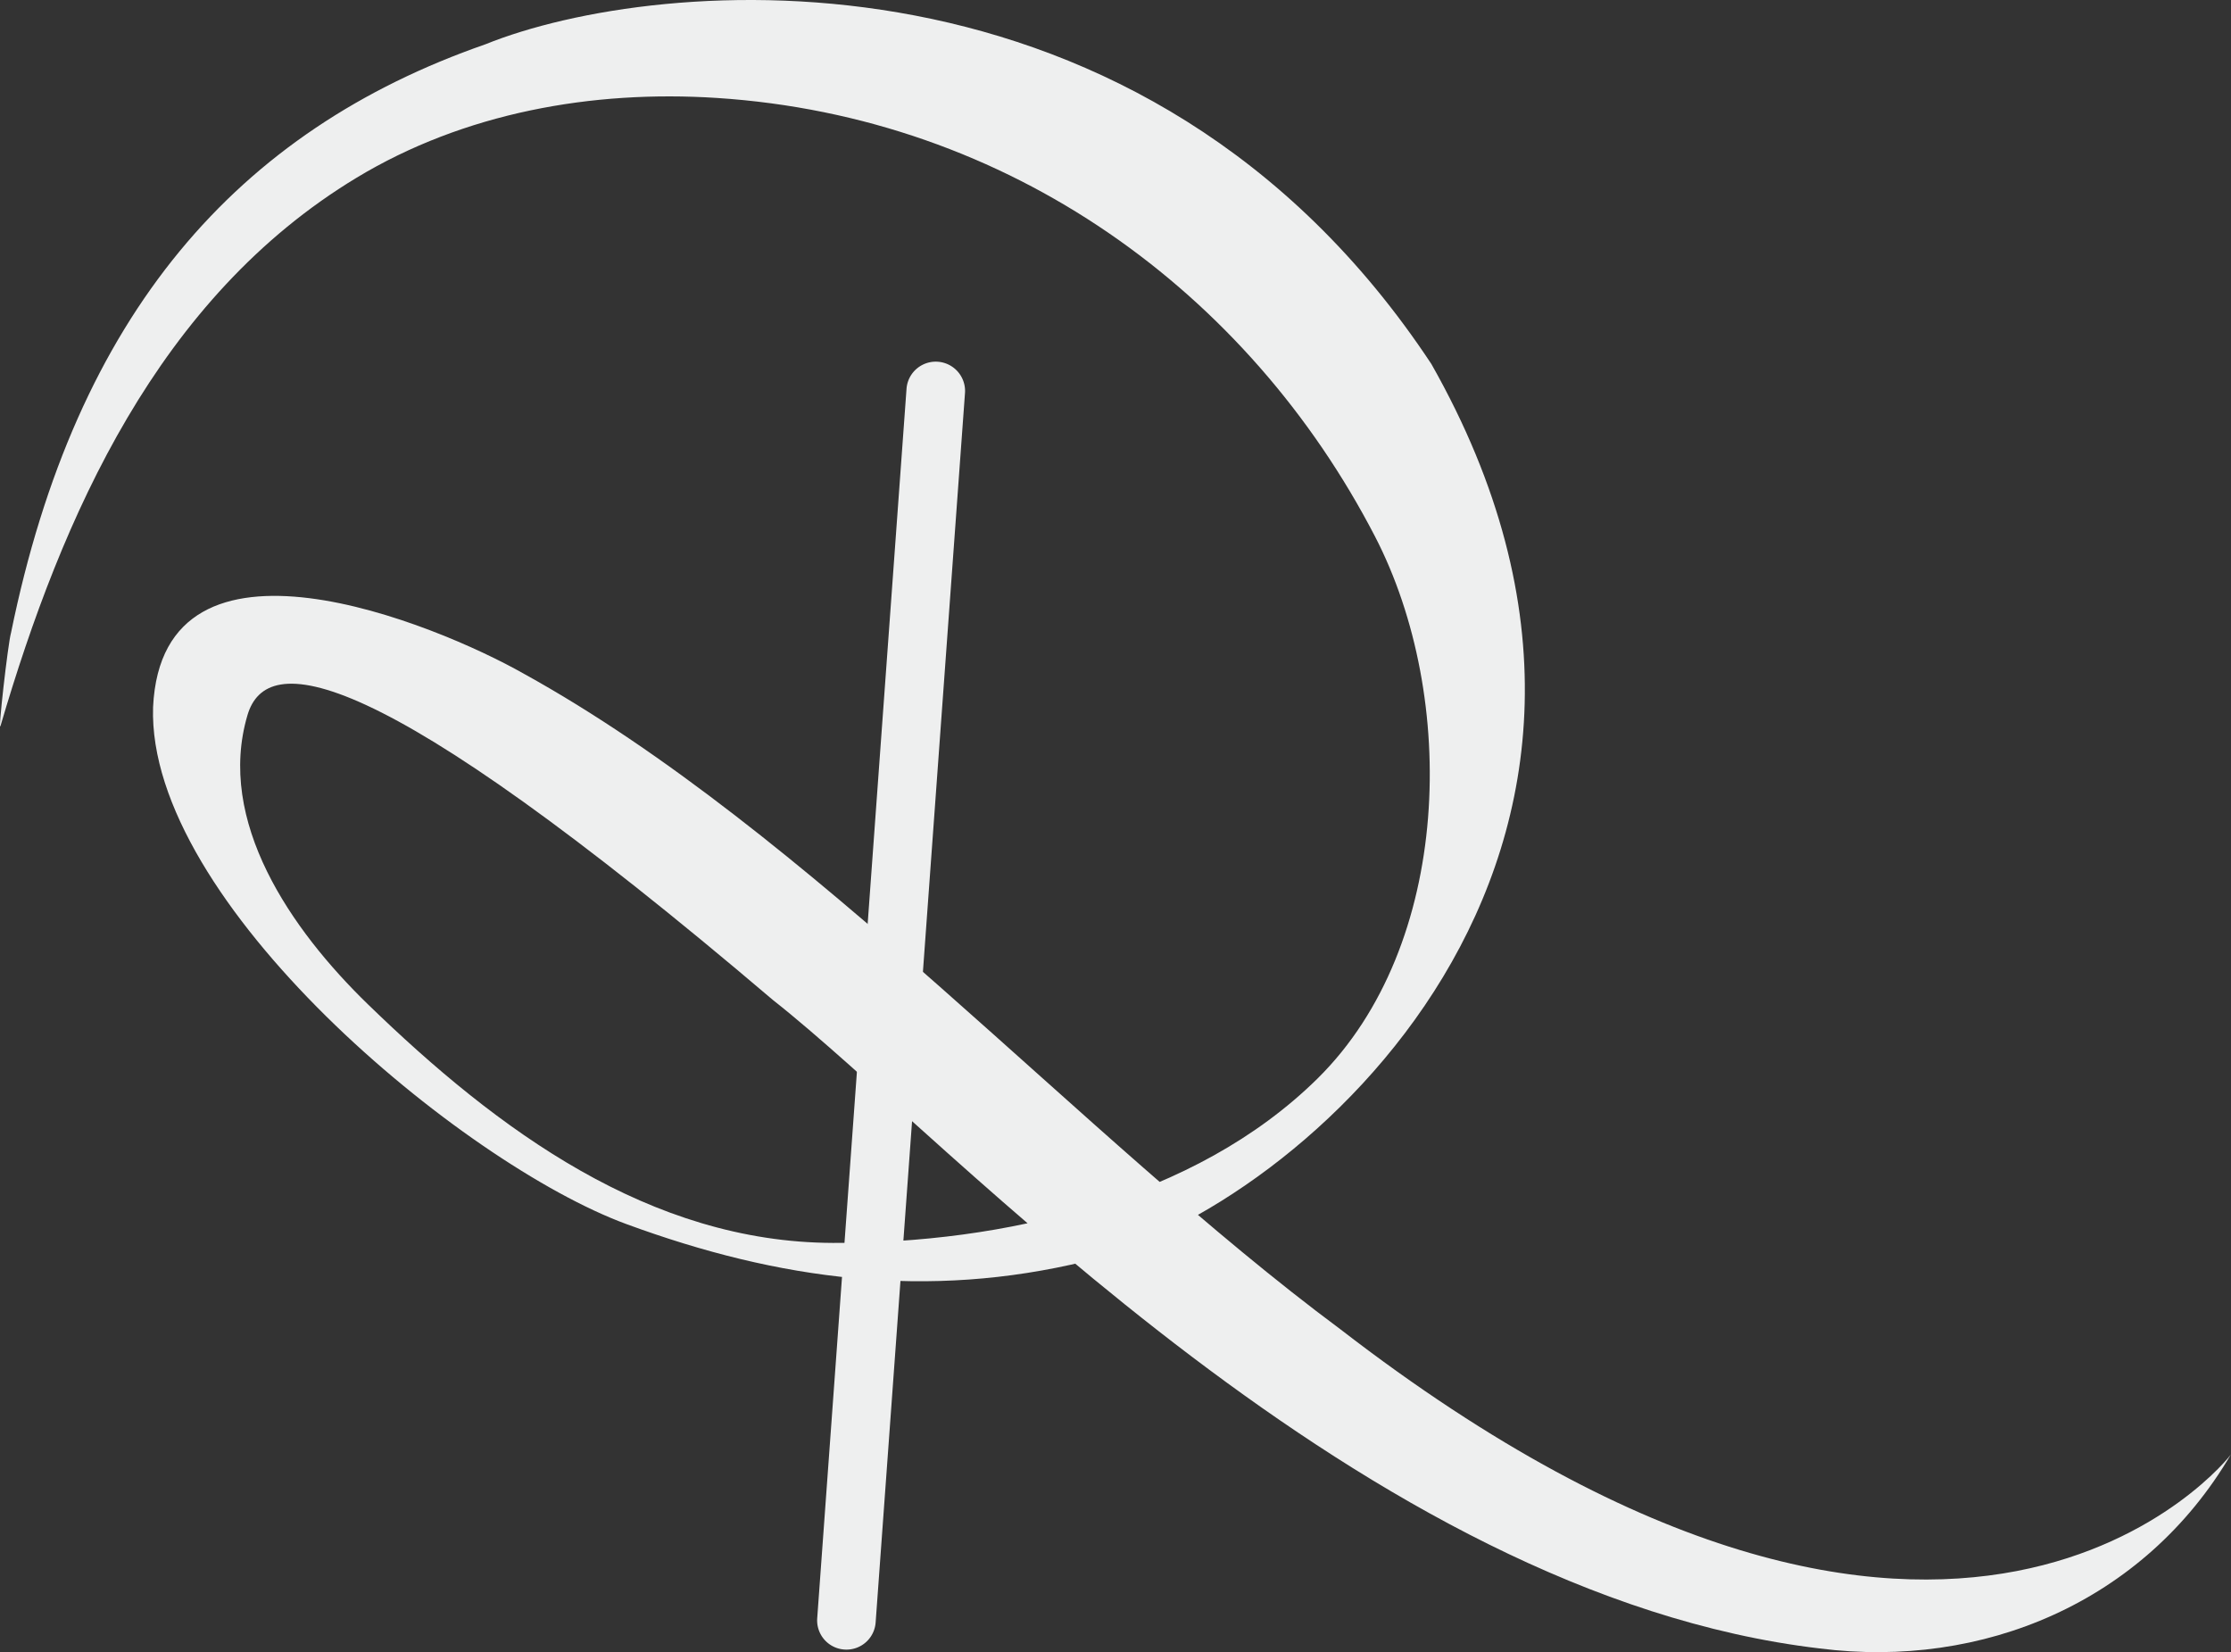 <svg xmlns="http://www.w3.org/2000/svg" viewBox="0 0 212.593 157.418">
  <rect x="0" y="0" width="212.593" height="157.418" fill="#333333" stroke="none"/>
  <defs>
    <style>
      .cls-2 {
        fill: #eeefef;
      }
    </style>
  </defs>
  <g id="Ebene_2" data-name="Ebene 2">
    <g id="Ebene_1-2" data-name="Ebene 1">
      <g class="cls-1">
        <g>
          <path class="cls-2" d="M.055,69.143c5.876-20,15.015-40.787,33.926-52.21C44.21,10.754,56.4,8.56,68.316,9.333c27.9,1.813,50.653,18.518,62.7,41.765,7.943,15.331,7.381,38.987-5.468,51.666-11.7,11.542-30.027,15.723-46.188,15.662-17.4-.067-31.88-10.674-44.314-22.748C27.711,88.557,20.594,78.24,23.584,68.132c1.8-6.073,11.677-5.509,50.073,27.152,16.992,13.363,56.207,56.666,99.749,61.782,15.437,1.968,30.874-4.328,39.187-18.5-.05.188-26.125,33.449-84.862-11.908C102.97,108.279,77.021,79.15,49.887,64.177c-8.292-4.7-34.417-15.524-35.3,3.194-.6,18.561,29.478,43.511,45.085,49.254,14.625,5.382,28.726,7.2,43.8,3.547,20.414-4.945,59.39-38.815,32.924-85.489C109.083-6.636,62.567-2.381,46.254,4.221,22.6,12.45,7.252,29.909,1.049,60.3c-.291.992-1.294,9.861-.994,8.842"/>
          <path class="cls-2" d="M80.656,157.175c-.068,0-.136,0-.2-.007a2.782,2.782,0,0,1-2.584-2.97L86.386,37.01a2.793,2.793,0,0,1,5.571.4L83.439,154.6a2.787,2.787,0,0,1-2.783,2.576"/>
        </g>
      </g>
    </g>
  </g>
</svg>
